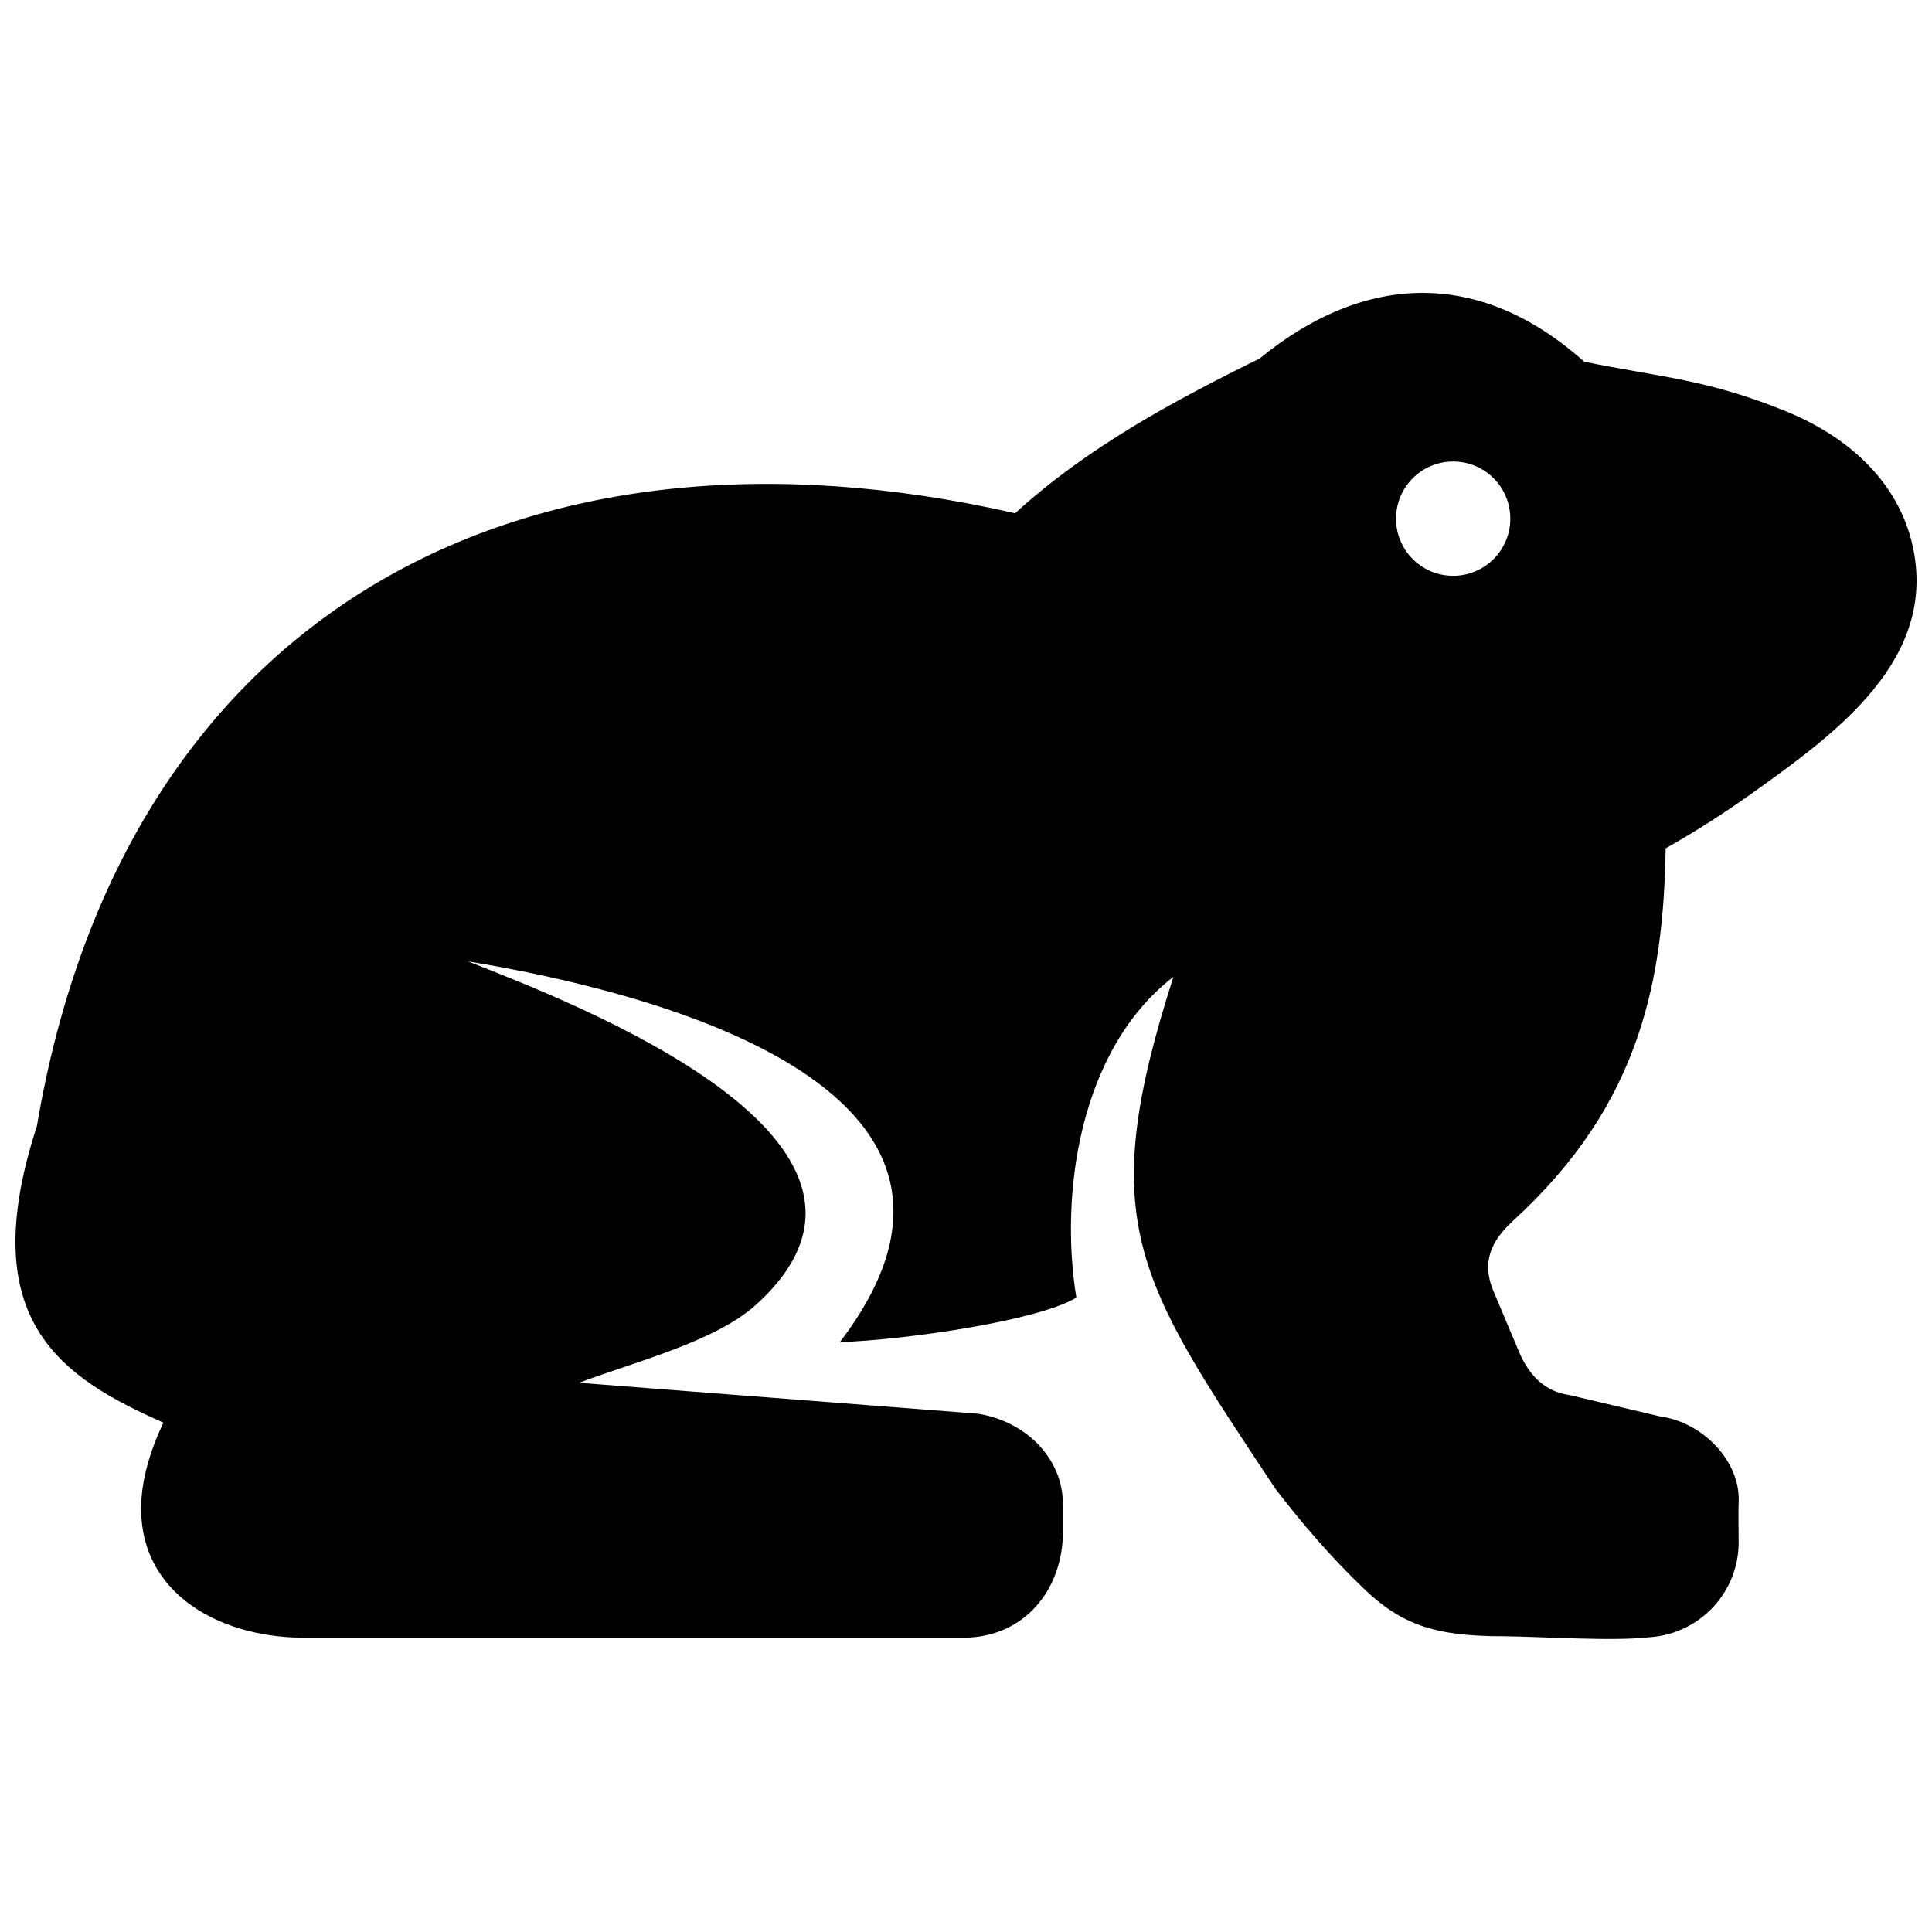 <?xml version="1.0" encoding="UTF-8"?>
<!-- Uploaded to: ICON Repo, www.iconrepo.com, Generator: ICON Repo Mixer Tools -->
<svg width="800px" height="800px" version="1.1" viewBox="144 144 512 512" xmlns="http://www.w3.org/2000/svg">
 <defs>
  <clipPath id="a">
   <path d="m148.09 221h503.81v358h-503.81z"/>
  </clipPath>
 </defs>
 <g clip-path="url(#a)">
  <path d="m544.25 281.45c0 8.363-6.781 15.145-15.145 15.145-8.375 0-15.145-6.781-15.145-15.145s6.769-15.145 15.145-15.145c8.363 0 15.145 6.781 15.145 15.145m64.969 72.133c21.41-15.348 48.316-34.844 41.656-64.902-3.84-17.383-17.594-29.16-33.441-35.621-21-8.574-33.18-9.047-53.605-13.199-27.398-24.496-57.887-23.852-85.988-0.867-23.086 11.406-45.676 23.559-64.832 41.02-130.65-29.738-236.22 26.152-259.24 162.46-16.848 51.629 6.648 66.633 33.523 78.543-3.496 7.418-5.309 13.945-5.762 19.711-1.977 24.809 19.871 37 42.211 37.273h175.6c16.113 0 26.348-12.758 26.348-28.094v-7.215c0-12.848-10.66-22.34-22.781-24.062l-105.43-8.172c13.926-5.32 35.832-10.781 46.715-20.547 48.465-43.527-49.223-80.48-76.145-91.129 45.07 7.406 150.84 32.324 98.523 100.9 17.109-0.574 52.508-5.613 62.676-11.809-4.445-27.137 0.676-65.676 25.723-85.004-20.918 65.062-9.805 80.176 27.043 135.69 7.055 9.191 14.59 17.977 23.305 26.34 10.117 9.754 19.133 12.727 36.988 12.727 10.629 0.102 29.23 1.402 39.016 0.242 13.18-0.938 23.438-11.898 23.438-25.129 0-2.961-0.109-8.363 0-10.438 0.613-11.254-9.812-21.422-20.625-22.883l-24.305-5.734c-6.609-0.887-10.781-5.5-13.289-11.465l-6.801-16.152c-3.195-7.566-0.543-13.211 5.098-18.418 16.906-15.469 27.176-31.387 33.23-49.152 5.168-15.176 7.062-31.355 7.336-49.664 8.23-4.641 16.148-9.75 23.816-15.254z" fill-rule="evenodd"/>
 </g>
</svg>